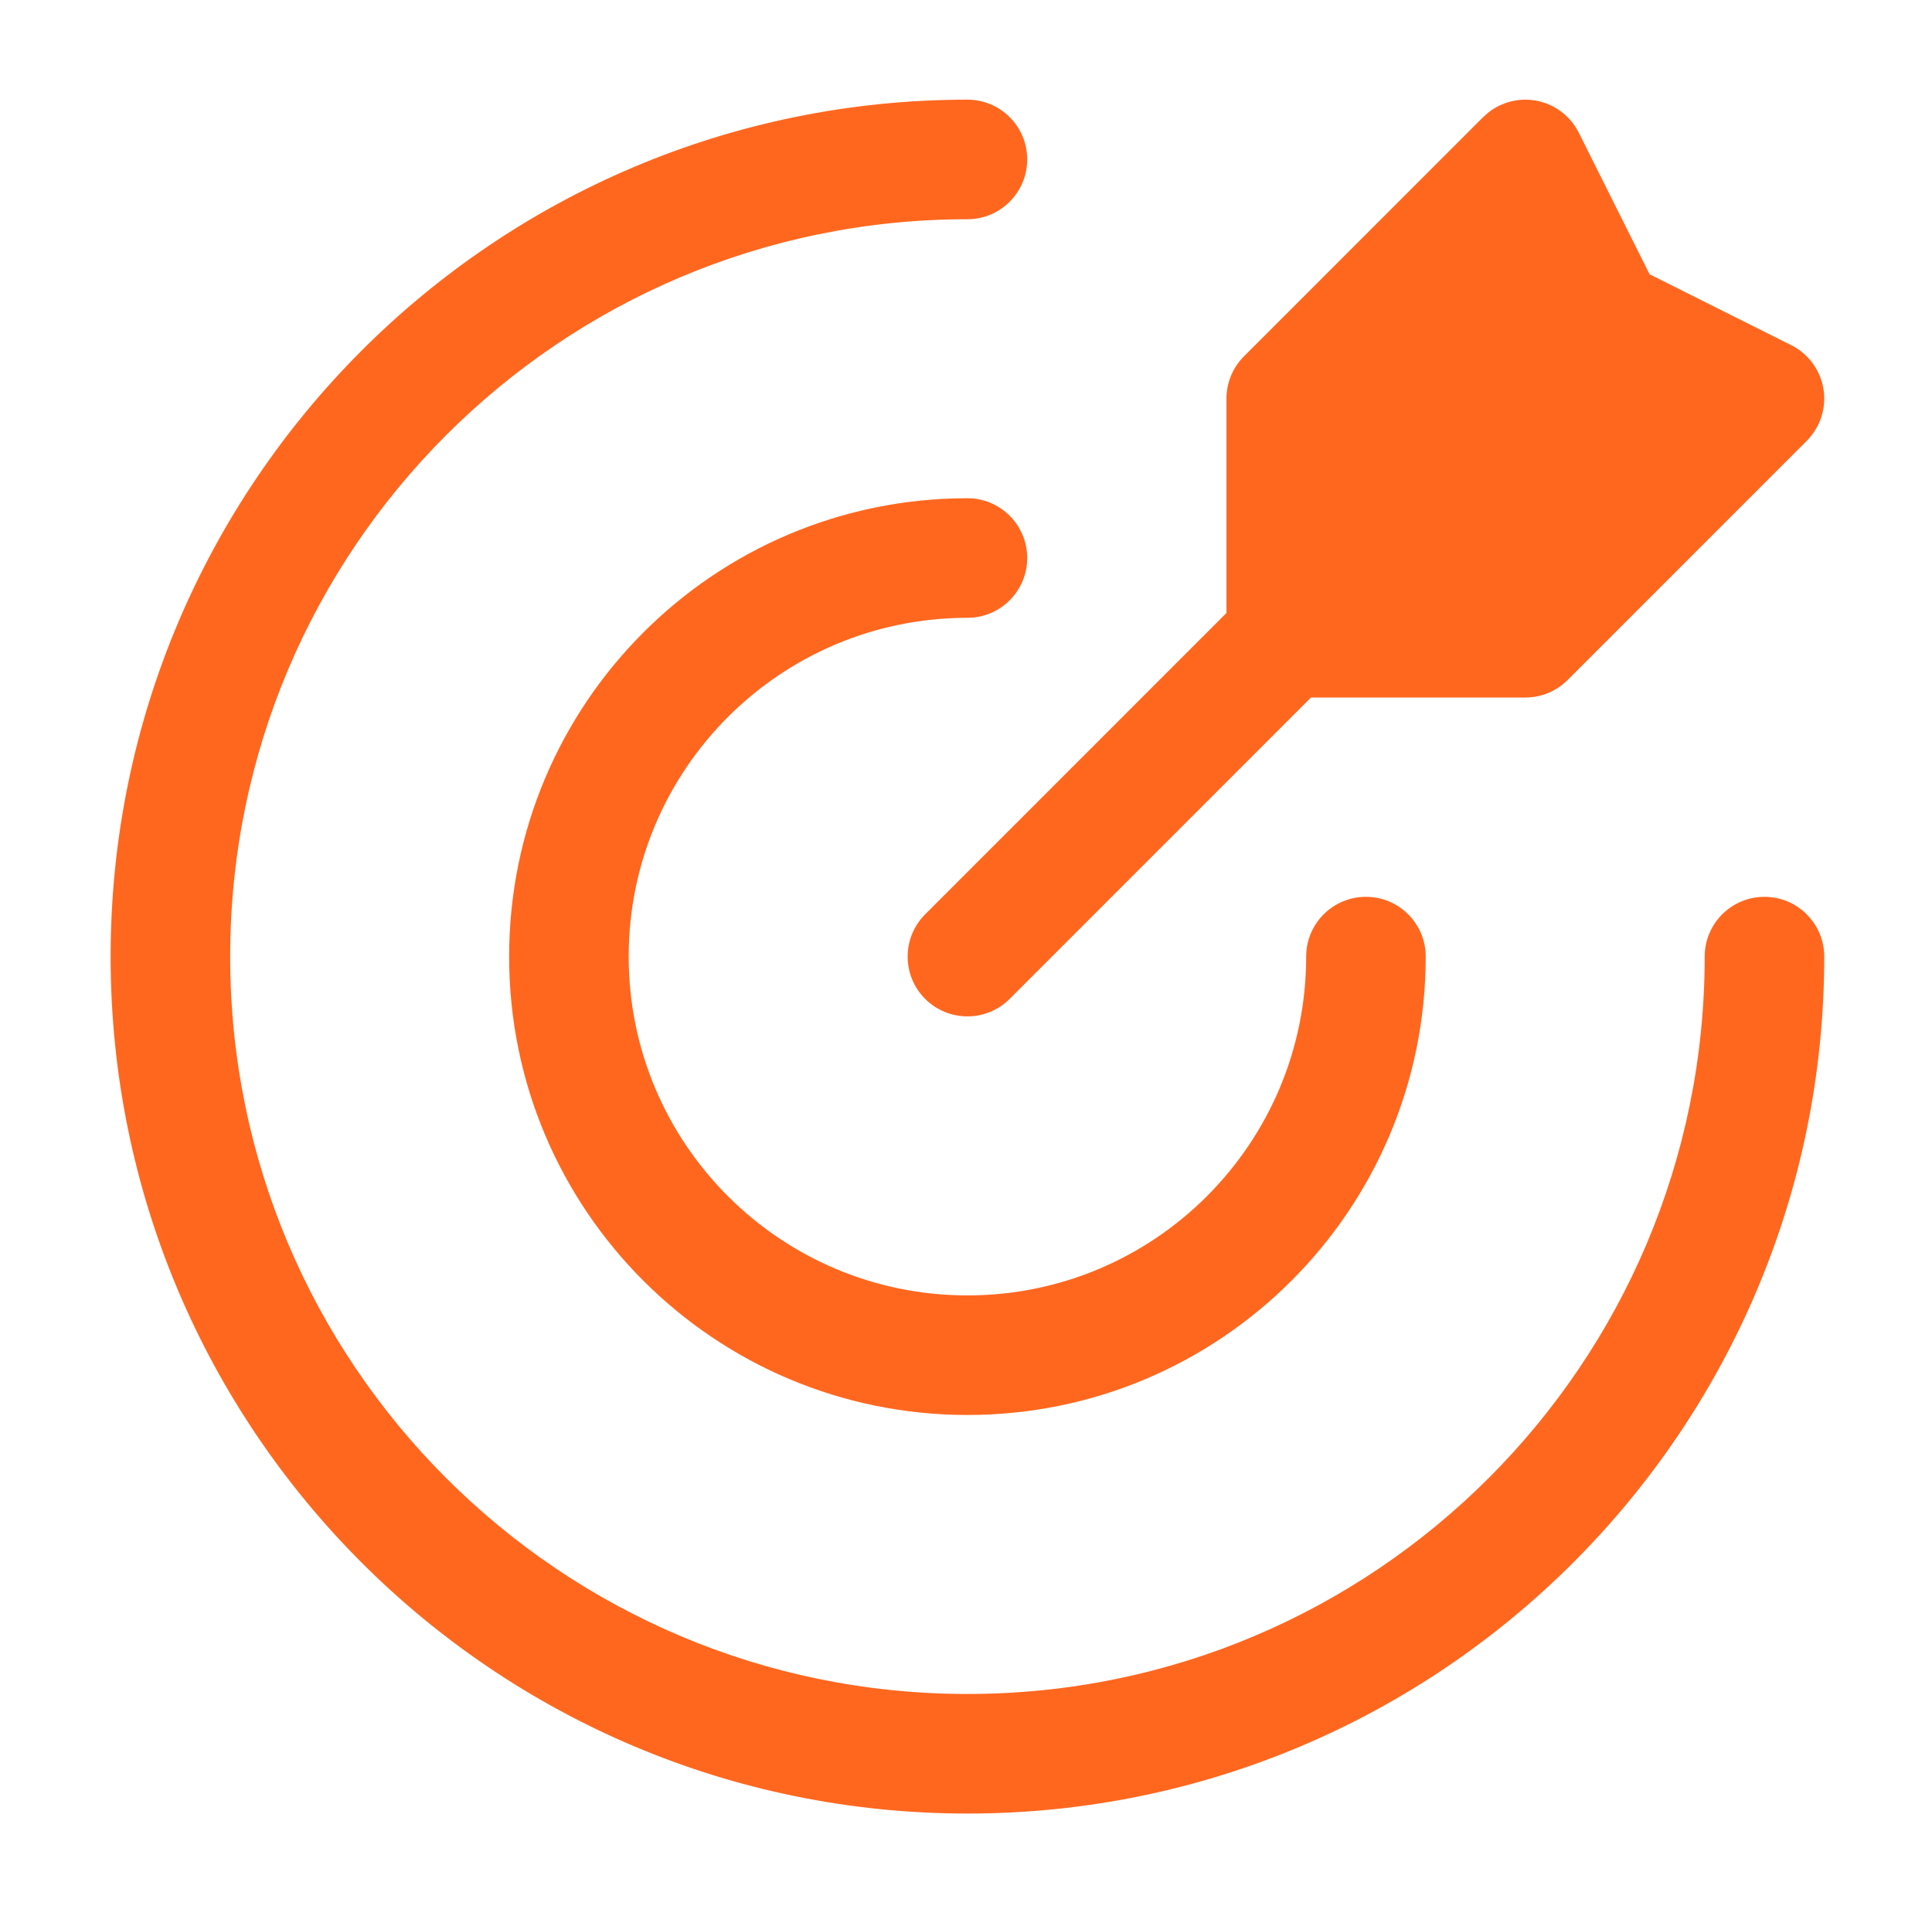 <svg width="101" height="100" viewBox="0 0 101 100" fill="none" xmlns="http://www.w3.org/2000/svg">
<path d="M50.575 5.209C52.301 5.209 53.7 6.608 53.7 8.334C53.7 10.06 52.301 11.459 50.575 11.459C29.289 11.459 12.033 28.715 12.033 50.001C12.033 71.286 29.289 88.542 50.575 88.542C71.861 88.542 89.117 71.286 89.117 50.001C89.117 48.275 90.516 46.876 92.242 46.876C93.967 46.876 95.367 48.275 95.367 50.001C95.367 74.738 75.312 94.792 50.575 94.792C25.837 94.792 5.783 74.738 5.783 50.001C5.783 25.263 25.837 5.209 50.575 5.209Z" fill="#FF671F"/>
<path d="M50.575 26.042C52.301 26.042 53.7 27.441 53.7 29.167C53.7 30.893 52.301 32.292 50.575 32.292C40.795 32.292 32.867 40.221 32.867 50.001C32.867 59.781 40.795 67.709 50.575 67.709C60.355 67.709 68.283 59.781 68.283 50.001C68.283 48.275 69.682 46.876 71.408 46.876C73.134 46.876 74.533 48.275 74.533 50.001C74.533 63.232 63.807 73.959 50.575 73.959C37.343 73.959 26.616 63.232 26.616 50.001C26.616 36.769 37.343 26.042 50.575 26.042Z" fill="#FF671F"/>
<path d="M80.242 5.25C81.234 5.411 82.088 6.04 82.537 6.938L86.236 14.336L93.637 18.039C94.536 18.488 95.165 19.342 95.326 20.334C95.487 21.325 95.161 22.333 94.451 23.044L81.951 35.544C81.365 36.13 80.57 36.459 79.742 36.459H68.535L52.784 52.21C51.564 53.43 49.586 53.43 48.365 52.21C47.145 50.99 47.145 49.012 48.365 47.791L64.117 32.04V20.834C64.117 20.005 64.446 19.211 65.032 18.625L77.532 6.125L77.813 5.876C78.495 5.341 79.375 5.109 80.242 5.25Z" fill="#FF671F"/>
</svg>
